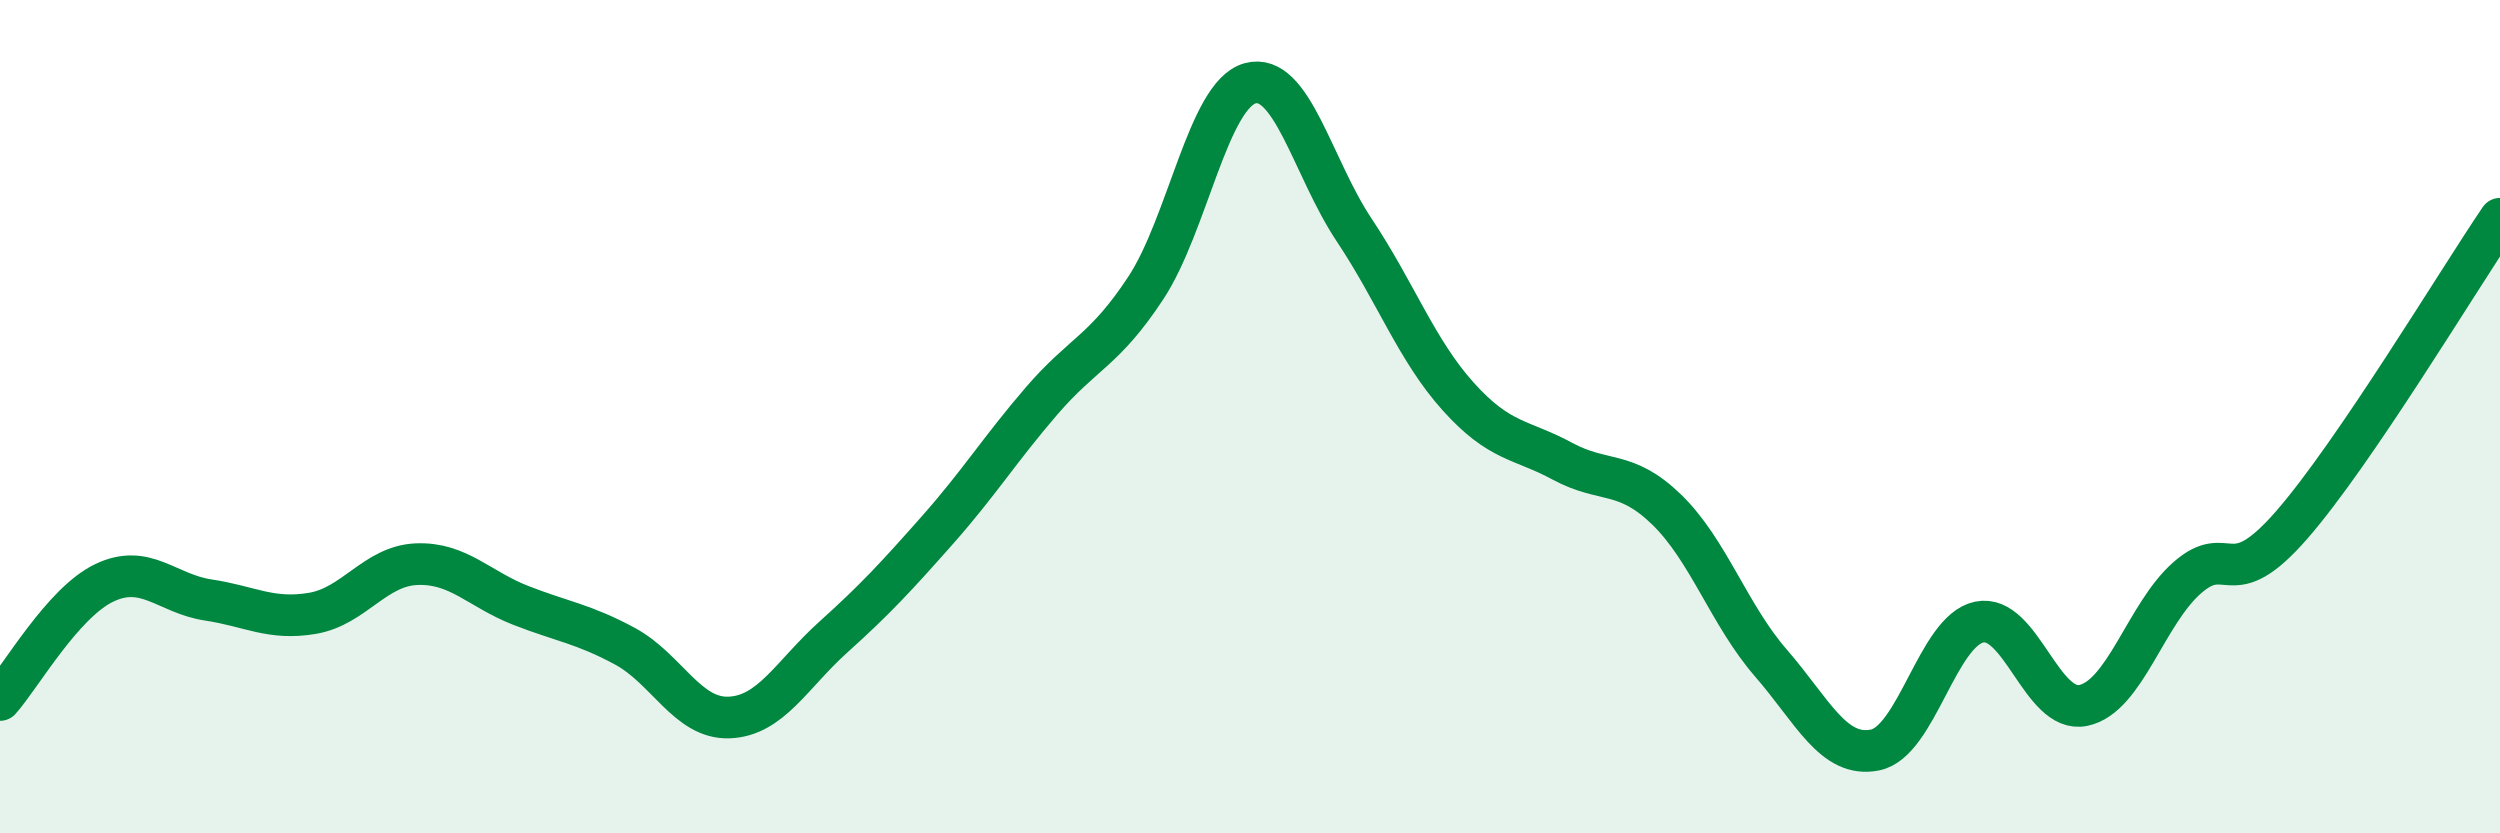 
    <svg width="60" height="20" viewBox="0 0 60 20" xmlns="http://www.w3.org/2000/svg">
      <path
        d="M 0,16.8 C 0.5,16.24 1.5,14.47 2.5,13.99 C 3.5,13.51 4,14.25 5,14.4 C 6,14.55 6.5,14.89 7.5,14.72 C 8.5,14.55 9,13.58 10,13.54 C 11,13.5 11.5,14.14 12.5,14.53 C 13.5,14.92 14,14.97 15,15.51 C 16,16.05 16.5,17.26 17.5,17.22 C 18.5,17.18 19,16.19 20,15.29 C 21,14.39 21.5,13.85 22.5,12.72 C 23.5,11.59 24,10.78 25,9.62 C 26,8.46 26.5,8.43 27.5,6.91 C 28.5,5.39 29,2.28 30,2 C 31,1.72 31.5,4.02 32.5,5.52 C 33.5,7.02 34,8.41 35,9.52 C 36,10.63 36.5,10.53 37.5,11.07 C 38.5,11.61 39,11.26 40,12.23 C 41,13.2 41.5,14.76 42.5,15.91 C 43.5,17.06 44,18.2 45,18 C 46,17.8 46.5,15.14 47.5,14.93 C 48.5,14.72 49,17.14 50,16.93 C 51,16.72 51.5,14.73 52.5,13.86 C 53.5,12.99 53.5,14.32 55,12.6 C 56.5,10.88 59,6.72 60,5.25L60 20L0 20Z"
        fill="#008740"
        opacity="0.1"
        stroke-linecap="round"
        stroke-linejoin="round"
      />
      <path
        d="M 0,16.8 C 0.5,16.24 1.5,14.47 2.5,13.99 C 3.5,13.51 4,14.25 5,14.4 C 6,14.55 6.5,14.89 7.5,14.72 C 8.5,14.55 9,13.58 10,13.54 C 11,13.5 11.5,14.14 12.5,14.53 C 13.5,14.92 14,14.97 15,15.51 C 16,16.05 16.5,17.26 17.5,17.22 C 18.5,17.18 19,16.19 20,15.29 C 21,14.39 21.5,13.85 22.5,12.72 C 23.5,11.59 24,10.78 25,9.62 C 26,8.46 26.5,8.43 27.5,6.91 C 28.5,5.39 29,2.28 30,2 C 31,1.72 31.5,4.02 32.5,5.52 C 33.5,7.02 34,8.41 35,9.52 C 36,10.63 36.5,10.53 37.5,11.07 C 38.5,11.61 39,11.26 40,12.23 C 41,13.2 41.5,14.76 42.5,15.91 C 43.5,17.06 44,18.2 45,18 C 46,17.8 46.5,15.14 47.5,14.93 C 48.5,14.72 49,17.14 50,16.93 C 51,16.72 51.5,14.73 52.5,13.86 C 53.5,12.99 53.5,14.32 55,12.6 C 56.5,10.88 59,6.72 60,5.25"
        stroke="#008740"
        stroke-width="1"
        fill="none"
        stroke-linecap="round"
        stroke-linejoin="round"
      />
    </svg>
  
